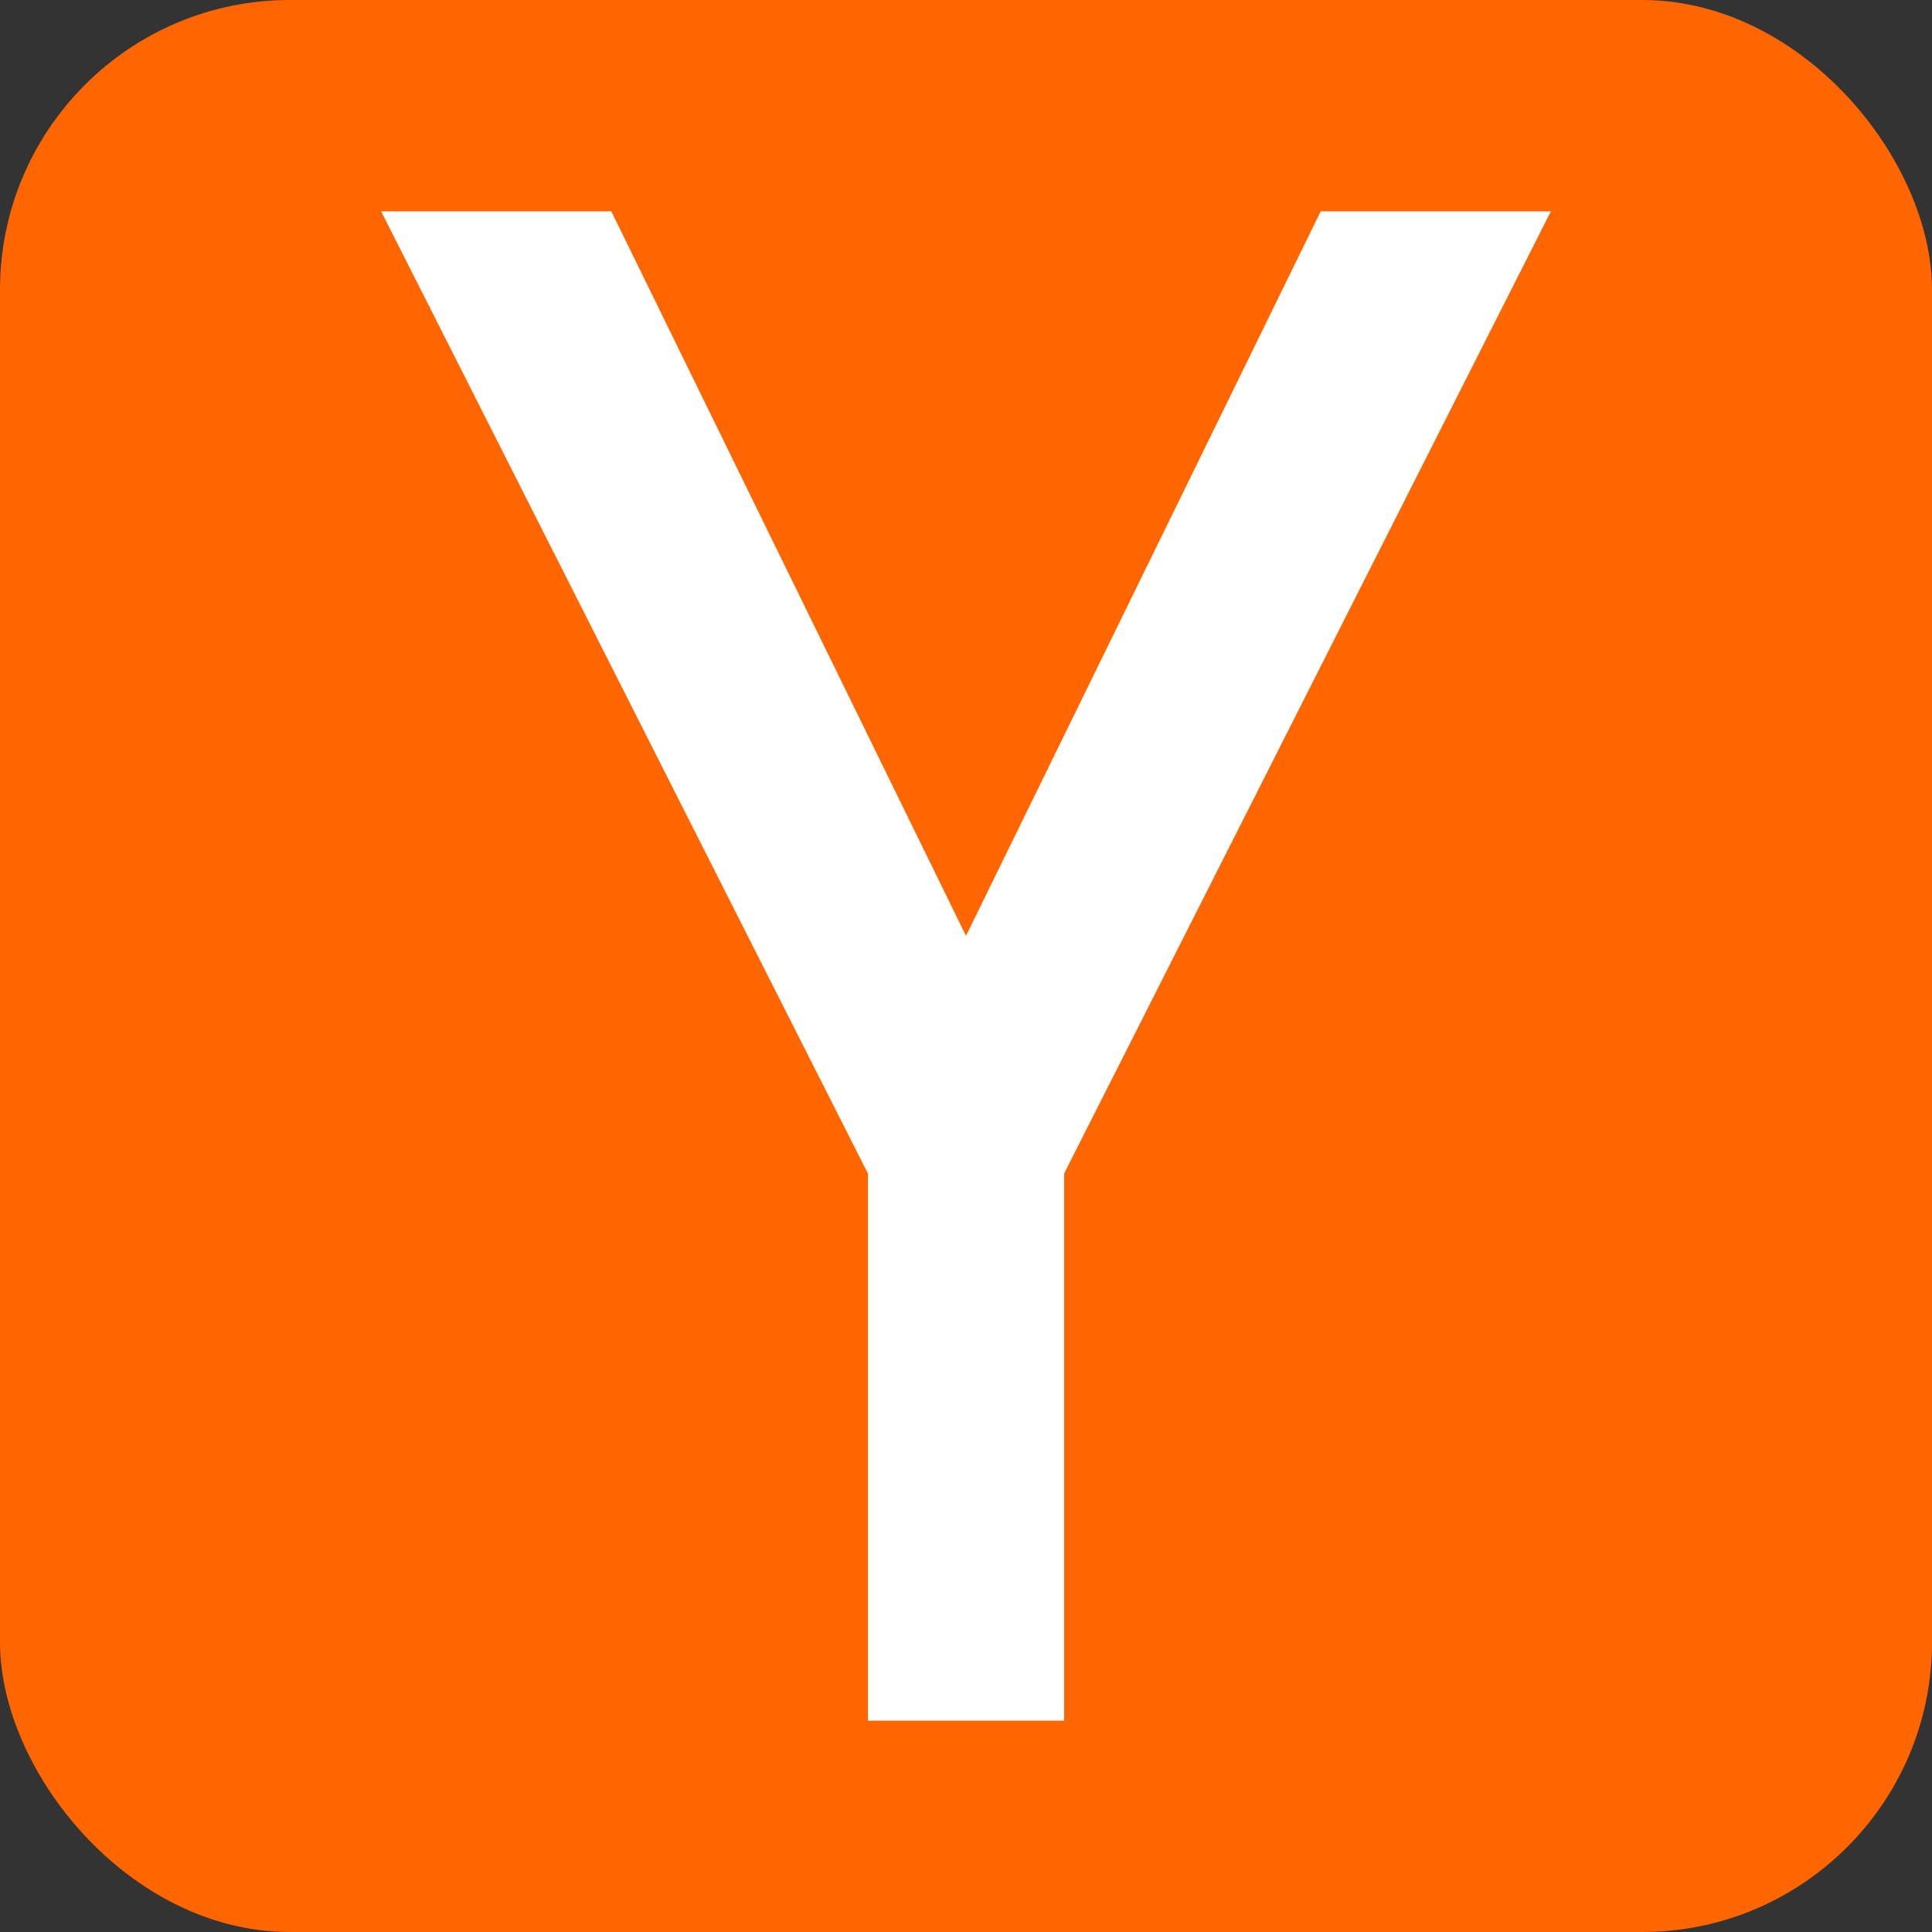<svg viewBox="0 0 512 512" xmlns="http://www.w3.org/2000/svg">
<rect x="0" y="0" width="512" height="512" fill="#333333" stroke="none"/>
<rect fill="#f60" height="512" rx="15%" width="512"/>
<path d="m101 56h61l94 192 94-192h61l-129 255v145h-52v-145" fill="#fff"/>
</svg>
